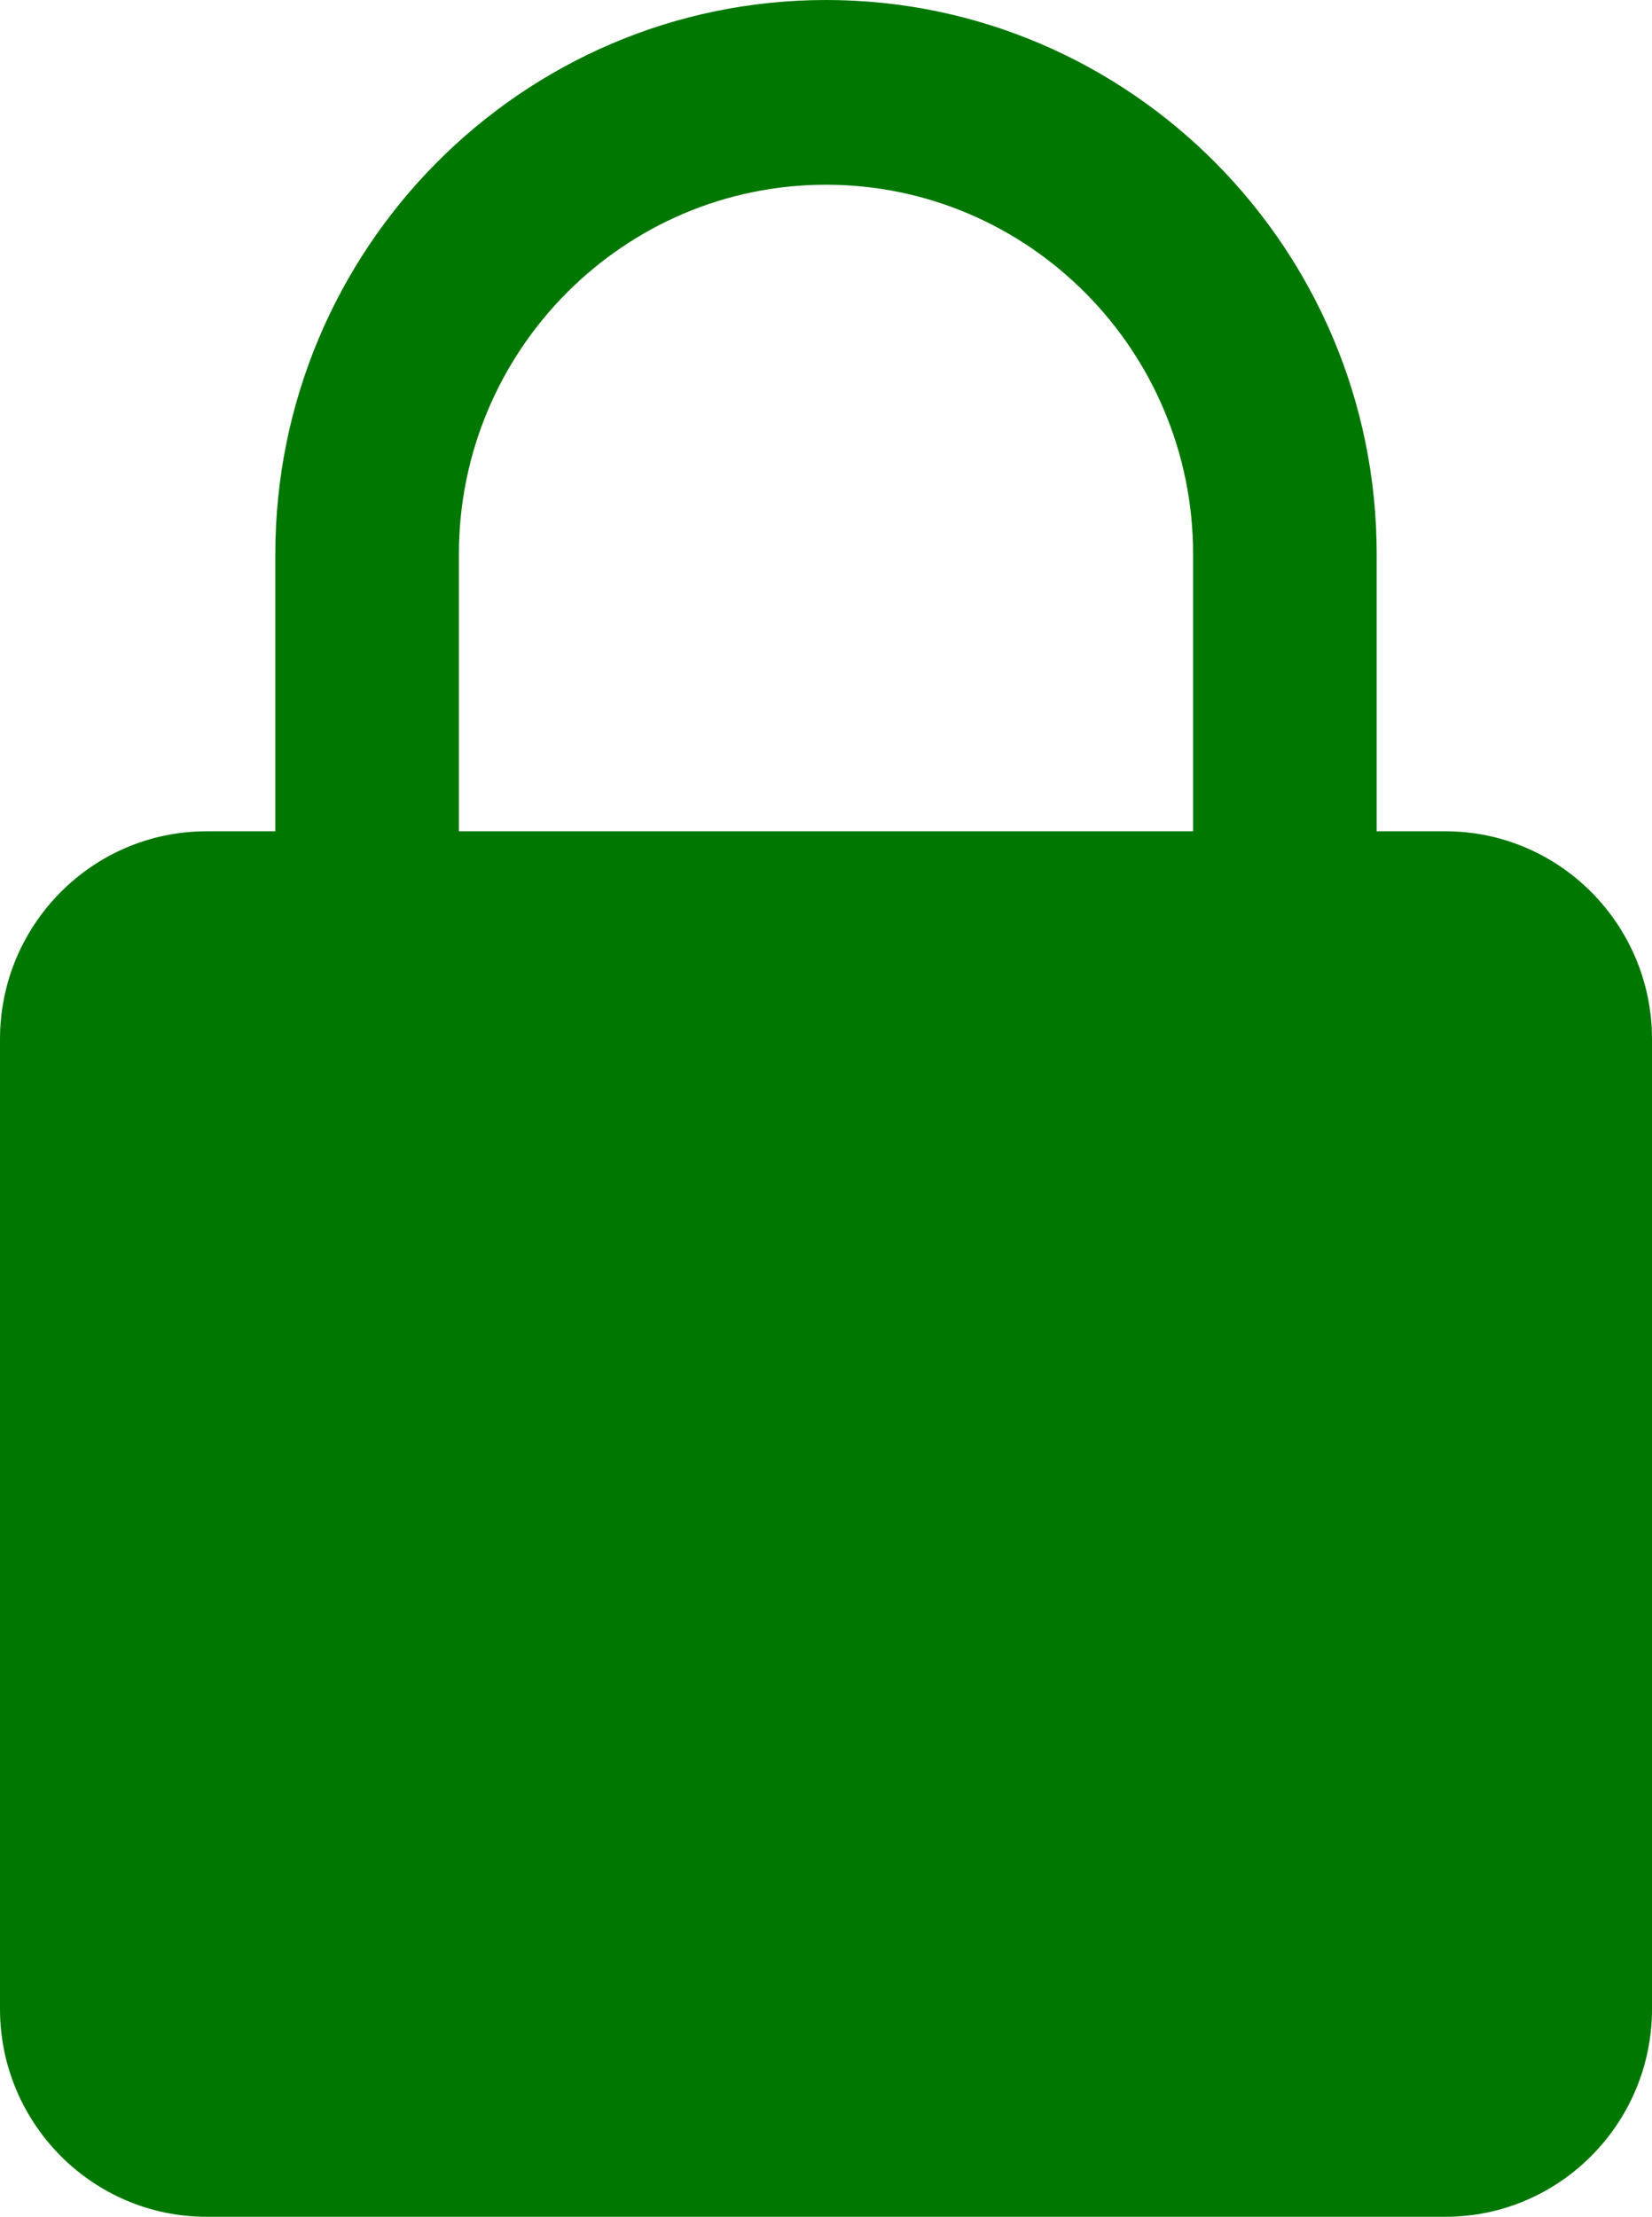 <?xml version="1.0" encoding="UTF-8"?> <svg xmlns="http://www.w3.org/2000/svg" width="41" height="55" viewBox="0 0 41 55" fill="none"> <path d="M35.875 20.625H34.167V13.75C34.167 6.167 28.037 0 20.5 0C12.963 0 6.833 6.167 6.833 13.75V20.625H5.125C2.301 20.625 0 22.937 0 25.781V49.844C0 52.688 2.301 55 5.125 55H35.875C38.699 55 41 52.688 41 49.844V25.781C41 22.937 38.699 20.625 35.875 20.625ZM11.389 13.75C11.389 8.694 15.475 4.583 20.5 4.583C25.525 4.583 29.611 8.694 29.611 13.75V20.625H11.389V13.75Z" fill="#007700"></path> </svg> 